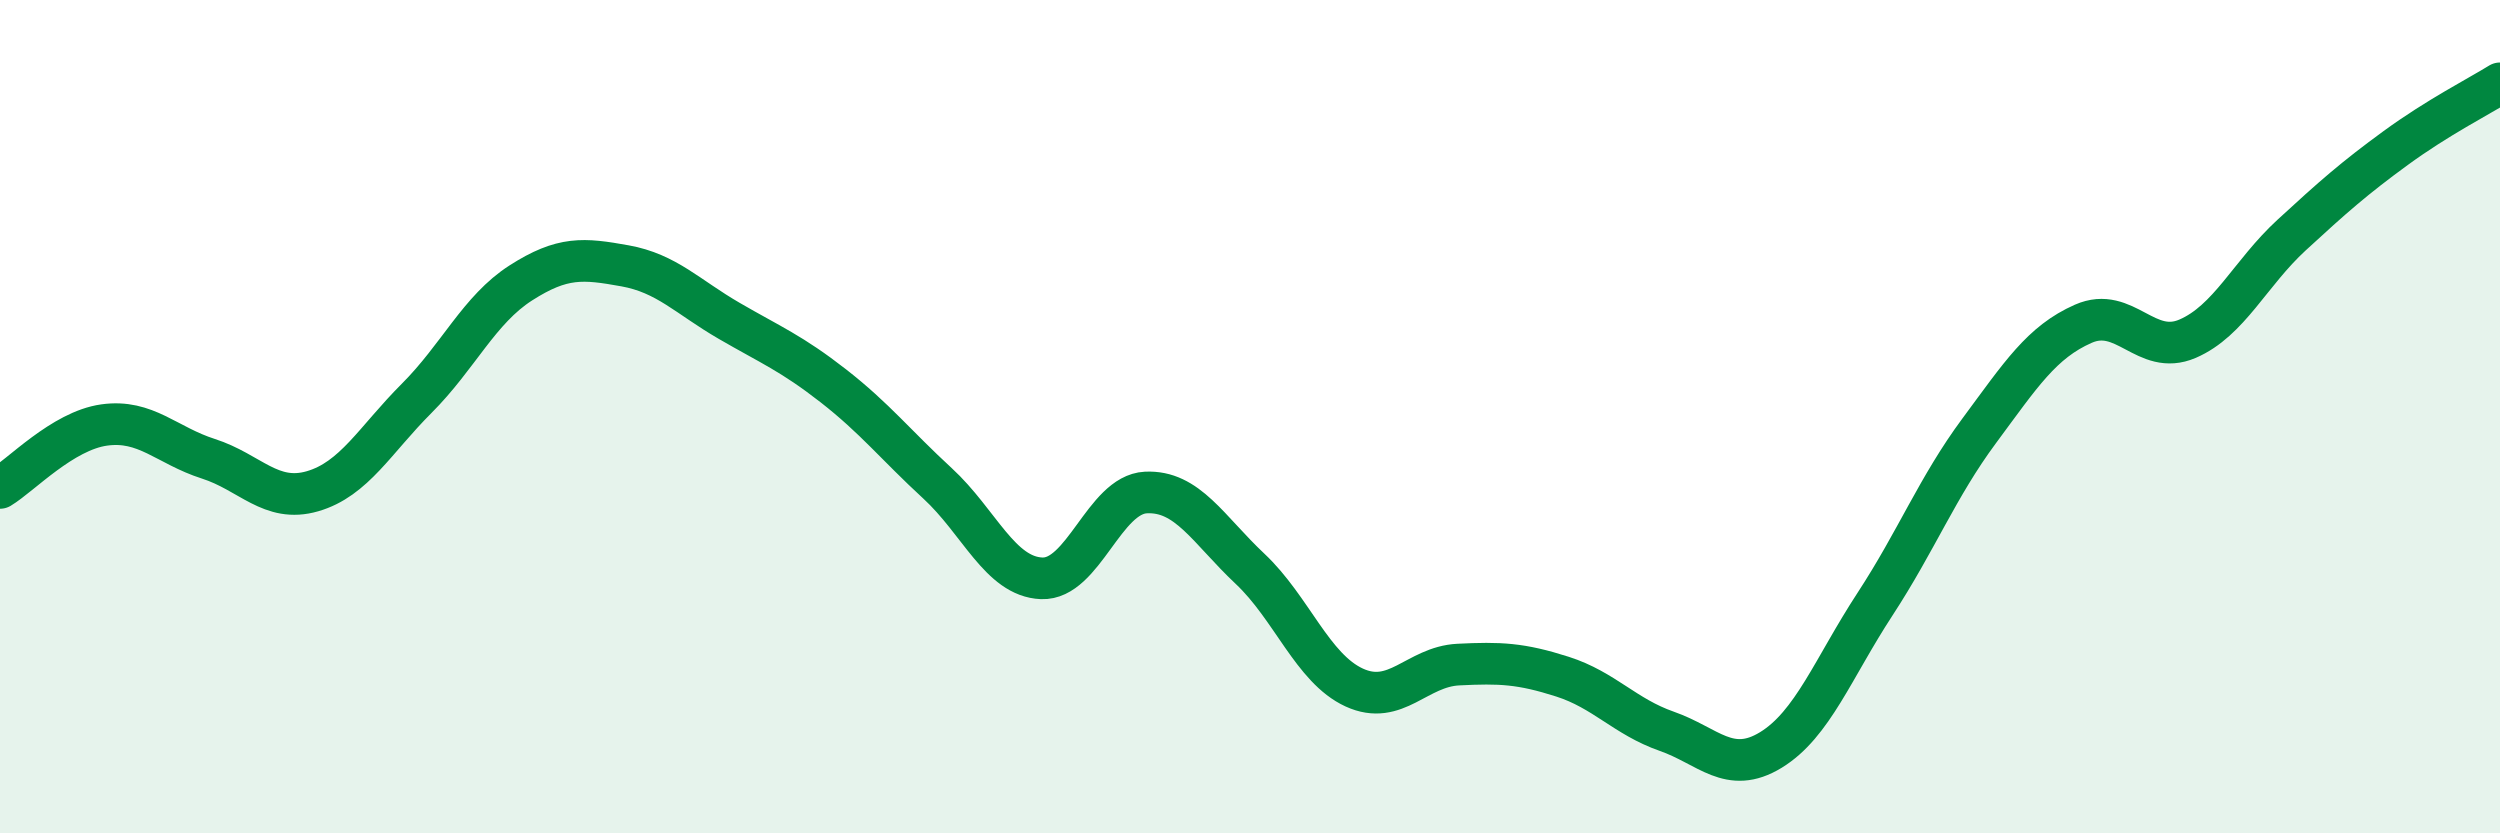 
    <svg width="60" height="20" viewBox="0 0 60 20" xmlns="http://www.w3.org/2000/svg">
      <path
        d="M 0,11.71 C 0.5,11.41 1.5,10.34 2.5,10.2 C 3.5,10.06 4,10.69 5,11.01 C 6,11.33 6.5,12.08 7.5,11.79 C 8.5,11.5 9,10.56 10,9.56 C 11,8.56 11.5,7.43 12.5,6.79 C 13.5,6.15 14,6.2 15,6.38 C 16,6.56 16.5,7.12 17.5,7.7 C 18.5,8.28 19,8.48 20,9.26 C 21,10.04 21.5,10.68 22.5,11.6 C 23.5,12.52 24,13.84 25,13.88 C 26,13.92 26.5,11.87 27.5,11.82 C 28.5,11.77 29,12.71 30,13.65 C 31,14.59 31.5,16.04 32.5,16.5 C 33.5,16.96 34,16 35,15.95 C 36,15.9 36.5,15.92 37.5,16.24 C 38.5,16.56 39,17.2 40,17.55 C 41,17.9 41.5,18.61 42.5,18 C 43.5,17.39 44,16.03 45,14.5 C 46,12.97 46.5,11.69 47.5,10.34 C 48.5,8.99 49,8.21 50,7.77 C 51,7.33 51.5,8.56 52.5,8.13 C 53.5,7.7 54,6.56 55,5.64 C 56,4.72 56.5,4.28 57.5,3.55 C 58.5,2.82 59.5,2.31 60,2L60 20L0 20Z"
        fill="#008740"
        opacity="0.1"
        stroke-linecap="round"
        stroke-linejoin="round"
      />
      <path
        d="M 0,11.71 C 0.5,11.41 1.5,10.34 2.5,10.2 C 3.5,10.06 4,10.69 5,11.01 C 6,11.33 6.5,12.08 7.5,11.79 C 8.5,11.5 9,10.56 10,9.56 C 11,8.56 11.5,7.43 12.5,6.79 C 13.5,6.15 14,6.2 15,6.38 C 16,6.56 16.5,7.12 17.5,7.7 C 18.5,8.28 19,8.48 20,9.26 C 21,10.04 21.5,10.68 22.5,11.6 C 23.5,12.52 24,13.84 25,13.88 C 26,13.92 26.5,11.87 27.5,11.82 C 28.5,11.77 29,12.71 30,13.65 C 31,14.59 31.5,16.04 32.5,16.5 C 33.5,16.96 34,16 35,15.95 C 36,15.9 36.5,15.92 37.5,16.24 C 38.5,16.56 39,17.2 40,17.55 C 41,17.9 41.5,18.61 42.5,18 C 43.5,17.39 44,16.03 45,14.5 C 46,12.97 46.5,11.69 47.5,10.34 C 48.5,8.99 49,8.21 50,7.77 C 51,7.33 51.5,8.56 52.5,8.13 C 53.5,7.7 54,6.56 55,5.64 C 56,4.72 56.5,4.28 57.5,3.55 C 58.5,2.82 59.5,2.31 60,2"
        stroke="#008740"
        stroke-width="1"
        fill="none"
        stroke-linecap="round"
        stroke-linejoin="round"
      />
    </svg>
  